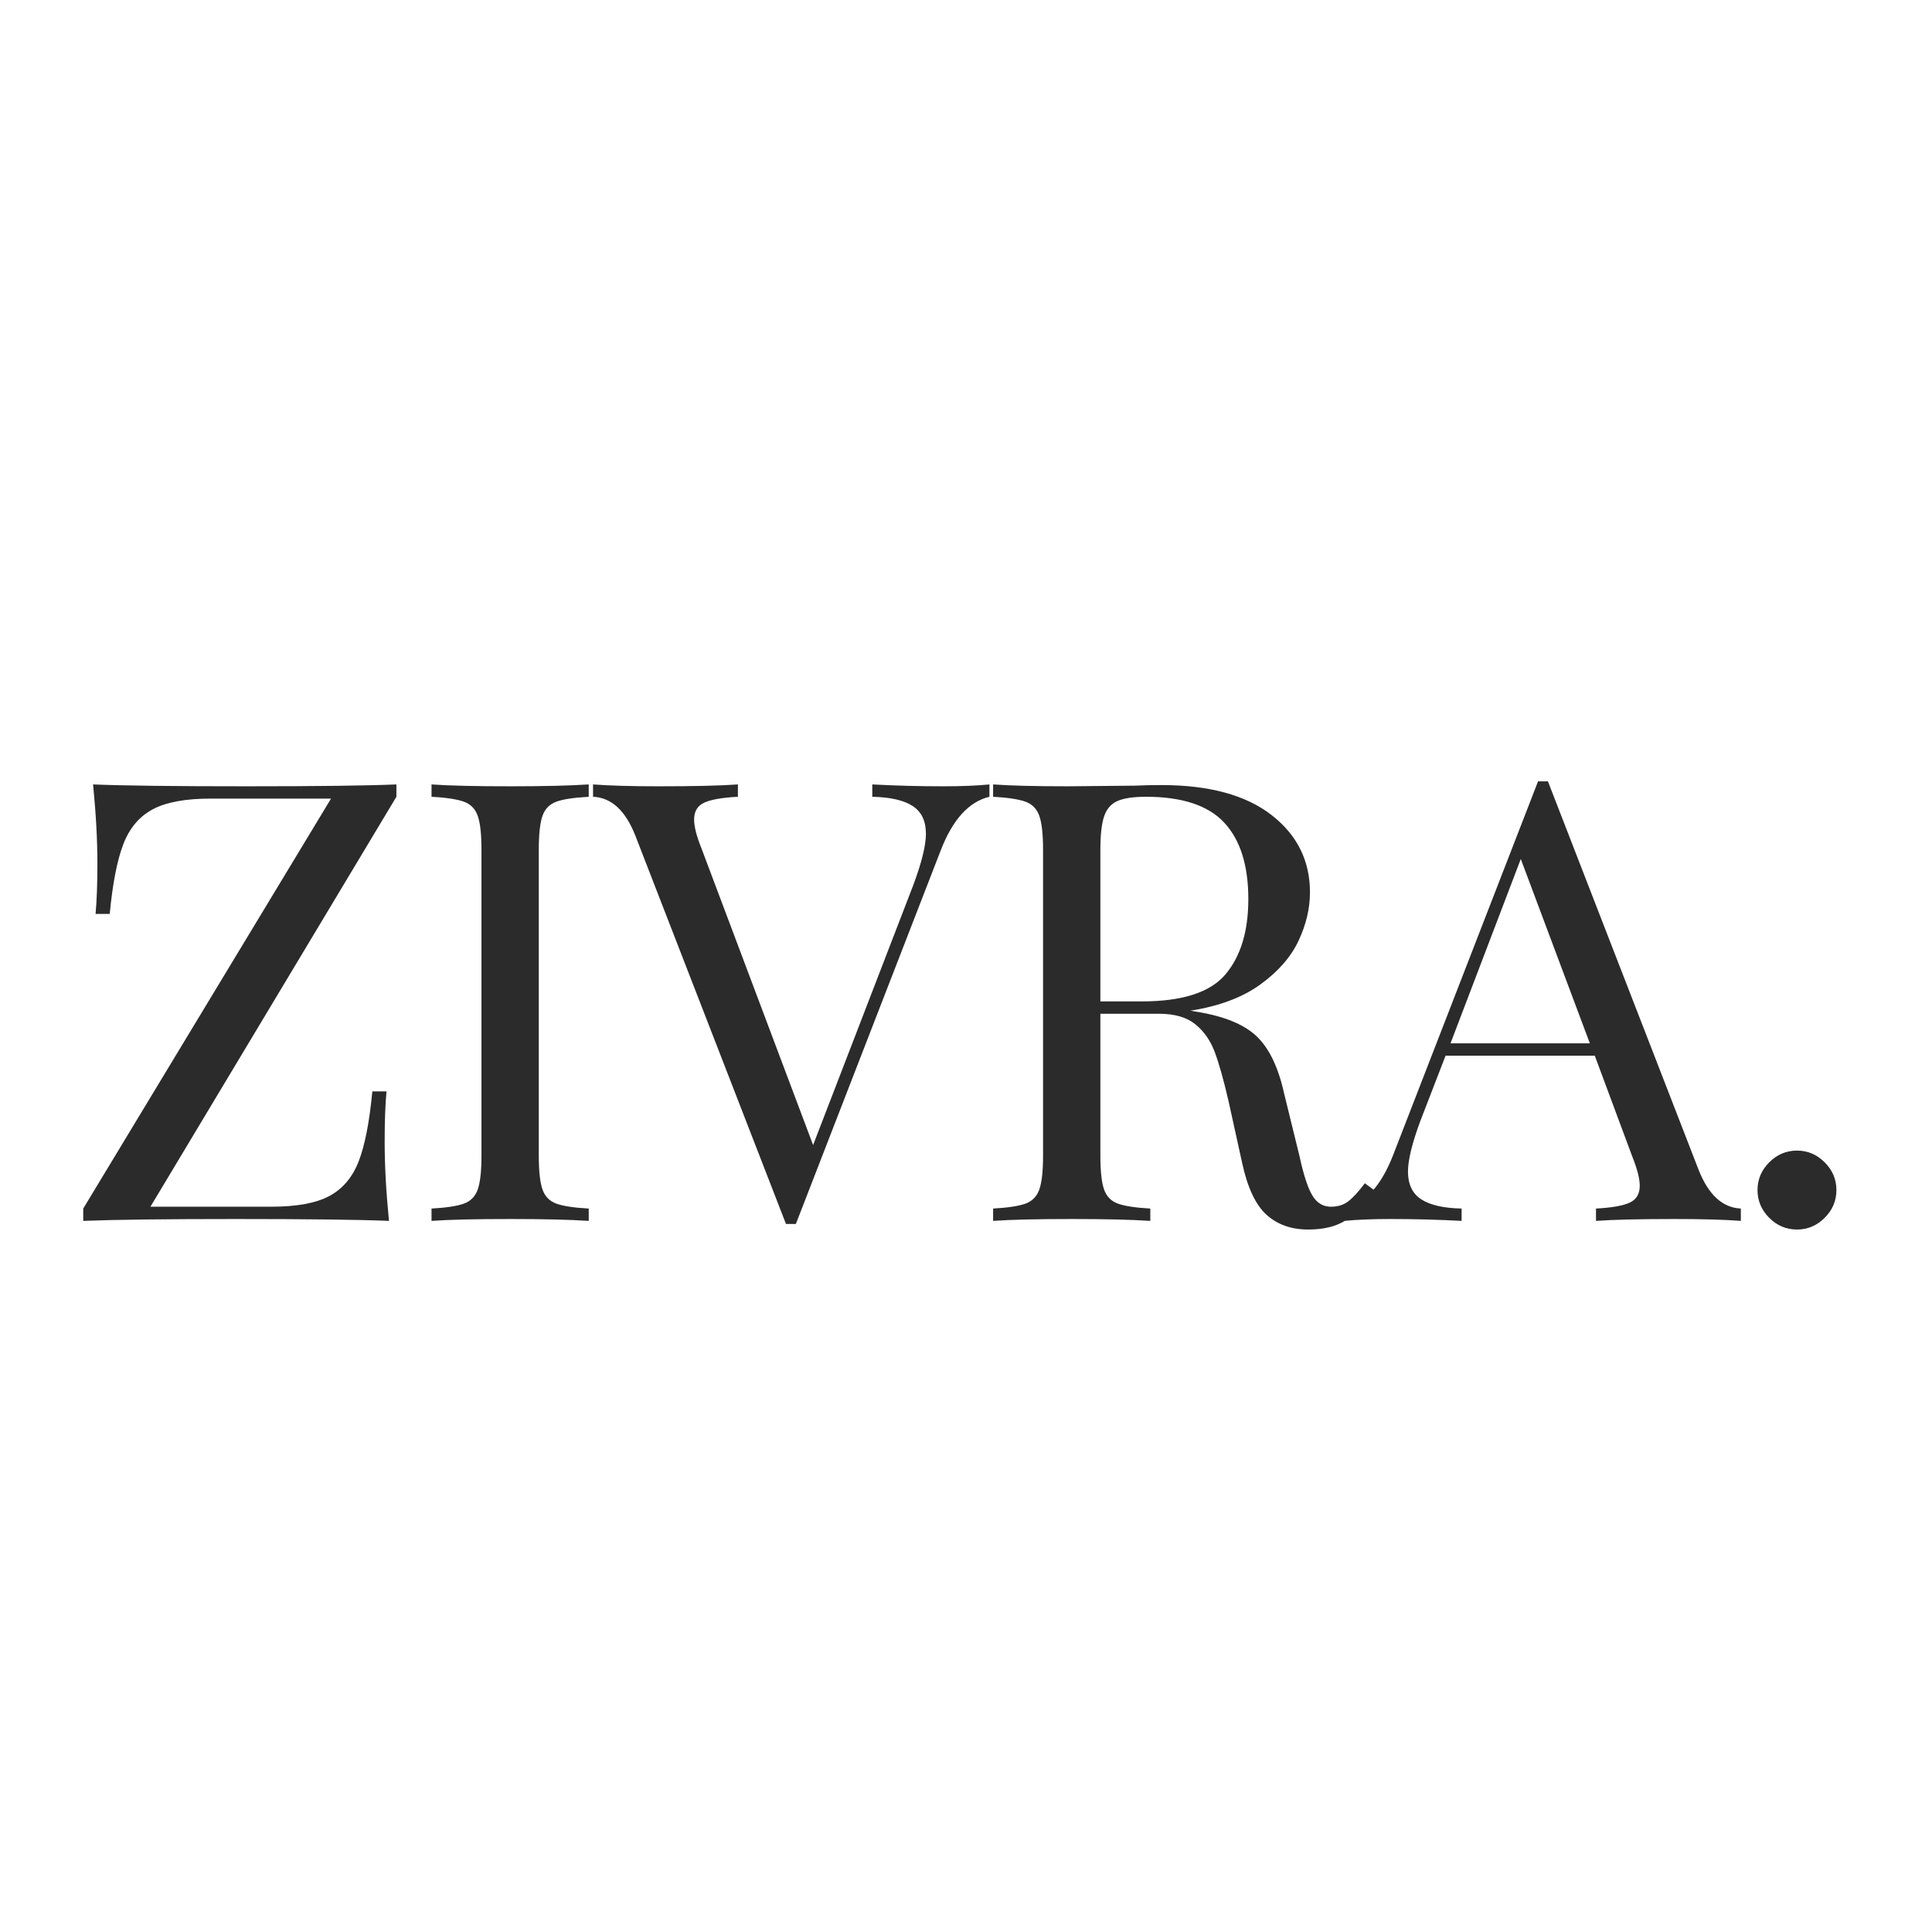 <svg version="1.0" preserveAspectRatio="xMidYMid meet" height="1080" viewBox="0 0 810 810" zoomAndPan="magnify" width="1080" xmlns:xlink="http://www.w3.org/1999/xlink" xmlns="http://www.w3.org/2000/svg"><defs><g></g></defs><rect fill-opacity="1" height="972" y="-81" fill="#ffffff" width="972" x="-81"></rect><rect fill-opacity="1" height="972" y="-81" fill="#ffffff" width="972" x="-81"></rect><g fill-opacity="1" fill="#2b2b2b"><g transform="translate(24.038, 511.861)"><g><path d="M 142.156 -177.812 L 39.031 -5.938 L 89.688 -5.938 C 100.363 -5.938 108.5 -7.441 114.094 -10.453 C 119.695 -13.473 123.789 -18.344 126.375 -25.062 C 128.969 -31.789 130.863 -41.531 132.062 -54.281 L 138.016 -54.281 C 137.492 -48.938 137.234 -41.867 137.234 -33.078 C 137.234 -23.254 137.836 -12.227 139.047 0 C 126.297 -0.52 104.844 -0.781 74.688 -0.781 C 45.227 -0.781 23.953 -0.52 10.859 0 L 10.859 -5.172 L 114.75 -177.047 L 64.359 -177.047 C 53.672 -177.047 45.523 -175.535 39.922 -172.516 C 34.328 -169.504 30.238 -164.633 27.656 -157.906 C 25.07 -151.188 23.176 -141.453 21.969 -128.703 L 16.031 -128.703 C 16.539 -134.223 16.797 -141.289 16.797 -149.906 C 16.797 -159.727 16.191 -170.754 14.984 -182.984 C 27.734 -182.461 49.188 -182.203 79.344 -182.203 C 108.633 -182.203 129.57 -182.461 142.156 -182.984 Z M 142.156 -177.812"></path></g></g></g><g fill-opacity="1" fill="#2b2b2b"><g transform="translate(170.062, 511.861)"><g><path d="M 76.766 -177.812 C 70.555 -177.469 66.031 -176.781 63.188 -175.75 C 60.344 -174.719 58.406 -172.734 57.375 -169.797 C 56.344 -166.867 55.828 -162.133 55.828 -155.594 L 55.828 -27.391 C 55.828 -20.848 56.344 -16.109 57.375 -13.172 C 58.406 -10.242 60.344 -8.266 63.188 -7.234 C 66.031 -6.203 70.555 -5.516 76.766 -5.172 L 76.766 0 C 68.836 -0.52 57.895 -0.781 43.938 -0.781 C 29.113 -0.781 18.086 -0.52 10.859 0 L 10.859 -5.172 C 17.055 -5.516 21.578 -6.203 24.422 -7.234 C 27.266 -8.266 29.203 -10.242 30.234 -13.172 C 31.273 -16.109 31.797 -20.848 31.797 -27.391 L 31.797 -155.594 C 31.797 -162.133 31.273 -166.867 30.234 -169.797 C 29.203 -172.734 27.266 -174.719 24.422 -175.75 C 21.578 -176.781 17.055 -177.469 10.859 -177.812 L 10.859 -182.984 C 18.086 -182.461 29.113 -182.203 43.938 -182.203 C 57.719 -182.203 68.66 -182.461 76.766 -182.984 Z M 76.766 -177.812"></path></g></g></g><g fill-opacity="1" fill="#2b2b2b"><g transform="translate(250.181, 511.861)"><g><path d="M 145.25 -182.203 C 153 -182.203 159.461 -182.461 164.641 -182.984 L 164.641 -177.812 C 156.023 -175.75 149.219 -168.254 144.219 -155.328 L 83.484 1.297 L 79.344 1.297 L 16.281 -161.281 C 12.145 -171.957 6.203 -177.469 -1.547 -177.812 L -1.547 -182.984 C 5.336 -182.461 14.555 -182.203 26.109 -182.203 C 40.922 -182.203 51.945 -182.461 59.188 -182.984 L 59.188 -177.812 C 52.633 -177.469 47.938 -176.648 45.094 -175.359 C 42.25 -174.066 40.828 -171.695 40.828 -168.25 C 40.828 -165.32 41.863 -161.273 43.938 -156.109 L 90.719 -31.797 L 132.844 -141.109 C 136.289 -150.422 138.016 -157.488 138.016 -162.312 C 138.016 -167.656 136.16 -171.531 132.453 -173.938 C 128.754 -176.352 123.113 -177.645 115.531 -177.812 L 115.531 -182.984 C 125.352 -182.461 135.258 -182.203 145.25 -182.203 Z M 145.25 -182.203"></path></g></g></g><g fill-opacity="1" fill="#2b2b2b"><g transform="translate(405.509, 511.861)"><g><path d="M 170.578 -12.922 C 166.617 -7.066 162.656 -2.844 158.688 -0.25 C 154.727 2.332 149.473 3.625 142.922 3.625 C 135.859 3.625 130.039 1.555 125.469 -2.578 C 120.906 -6.711 117.504 -13.953 115.266 -24.297 L 109.578 -50.141 C 107.516 -59.098 105.578 -65.988 103.766 -70.812 C 101.961 -75.633 99.25 -79.508 95.625 -82.438 C 92.008 -85.375 86.926 -86.844 80.375 -86.844 L 55.828 -86.844 L 55.828 -27.391 C 55.828 -20.848 56.344 -16.109 57.375 -13.172 C 58.406 -10.242 60.344 -8.266 63.188 -7.234 C 66.031 -6.203 70.555 -5.516 76.766 -5.172 L 76.766 0 C 68.836 -0.52 57.895 -0.781 43.938 -0.781 C 29.113 -0.781 18.086 -0.52 10.859 0 L 10.859 -5.172 C 17.055 -5.516 21.578 -6.203 24.422 -7.234 C 27.266 -8.266 29.203 -10.242 30.234 -13.172 C 31.273 -16.109 31.797 -20.848 31.797 -27.391 L 31.797 -155.594 C 31.797 -162.133 31.273 -166.867 30.234 -169.797 C 29.203 -172.734 27.266 -174.719 24.422 -175.75 C 21.578 -176.781 17.055 -177.469 10.859 -177.812 L 10.859 -182.984 C 18.086 -182.461 28.598 -182.203 42.391 -182.203 L 70.297 -182.469 C 73.566 -182.633 77.27 -182.719 81.406 -182.719 C 101.395 -182.719 116.773 -178.539 127.547 -170.188 C 138.316 -161.832 143.703 -151.02 143.703 -137.75 C 143.703 -131.031 142.109 -124.27 138.922 -117.469 C 135.734 -110.664 130.391 -104.547 122.891 -99.109 C 115.398 -93.68 105.625 -90.02 93.562 -88.125 L 96.656 -87.609 C 108.031 -85.711 116.301 -82.266 121.469 -77.266 C 126.645 -72.273 130.438 -64.352 132.844 -53.5 L 139.312 -27.141 C 141.031 -19.211 142.836 -13.695 144.734 -10.594 C 146.629 -7.488 149.211 -5.938 152.484 -5.938 C 155.41 -5.938 157.863 -6.711 159.844 -8.266 C 161.832 -9.816 164.117 -12.316 166.703 -15.766 Z M 74.953 -177.812 C 69.609 -177.812 65.598 -177.207 62.922 -176 C 60.254 -174.801 58.406 -172.648 57.375 -169.547 C 56.344 -166.441 55.828 -161.789 55.828 -155.594 L 55.828 -92.016 L 73.141 -92.016 C 90.203 -92.016 101.922 -95.801 108.297 -103.375 C 114.672 -110.957 117.859 -121.469 117.859 -134.906 C 117.859 -149.039 114.492 -159.723 107.766 -166.953 C 101.047 -174.191 90.109 -177.812 74.953 -177.812 Z M 74.953 -177.812"></path></g></g></g><g fill-opacity="1" fill="#2b2b2b"><g transform="translate(565.489, 511.861)"><g><path d="M 146.547 -21.703 C 150.68 -11.023 156.625 -5.516 164.375 -5.172 L 164.375 0 C 157.477 -0.52 148.258 -0.781 136.719 -0.781 C 121.906 -0.781 110.879 -0.52 103.641 0 L 103.641 -5.172 C 110.18 -5.516 114.875 -6.332 117.719 -7.625 C 120.562 -8.914 121.984 -11.285 121.984 -14.734 C 121.984 -17.66 120.953 -21.707 118.891 -26.875 L 103.125 -69.266 L 40.578 -69.266 L 29.984 -41.875 C 26.535 -32.562 24.812 -25.492 24.812 -20.672 C 24.812 -15.336 26.66 -11.461 30.359 -9.047 C 34.066 -6.629 39.711 -5.336 47.297 -5.172 L 47.297 0 C 37.473 -0.52 27.566 -0.781 17.578 -0.781 C 9.816 -0.781 3.352 -0.52 -1.812 0 L -1.812 -5.172 C 6.801 -7.234 13.609 -14.727 18.609 -27.656 L 79.344 -184.281 L 83.484 -184.281 Z M 101.062 -74.438 L 72.109 -151.719 L 42.641 -74.438 Z M 101.062 -74.438"></path></g></g></g><g fill-opacity="1" fill="#2b2b2b"><g transform="translate(720.817, 511.861)"><g><path d="M 32.562 -29.469 C 37.039 -29.469 40.914 -27.828 44.188 -24.547 C 47.469 -21.273 49.109 -17.398 49.109 -12.922 C 49.109 -8.441 47.469 -4.562 44.188 -1.281 C 40.914 1.988 37.039 3.625 32.562 3.625 C 28.082 3.625 24.207 1.988 20.938 -1.281 C 17.664 -4.562 16.031 -8.441 16.031 -12.922 C 16.031 -17.398 17.664 -21.273 20.938 -24.547 C 24.207 -27.828 28.082 -29.469 32.562 -29.469 Z M 32.562 -29.469"></path></g></g></g></svg>